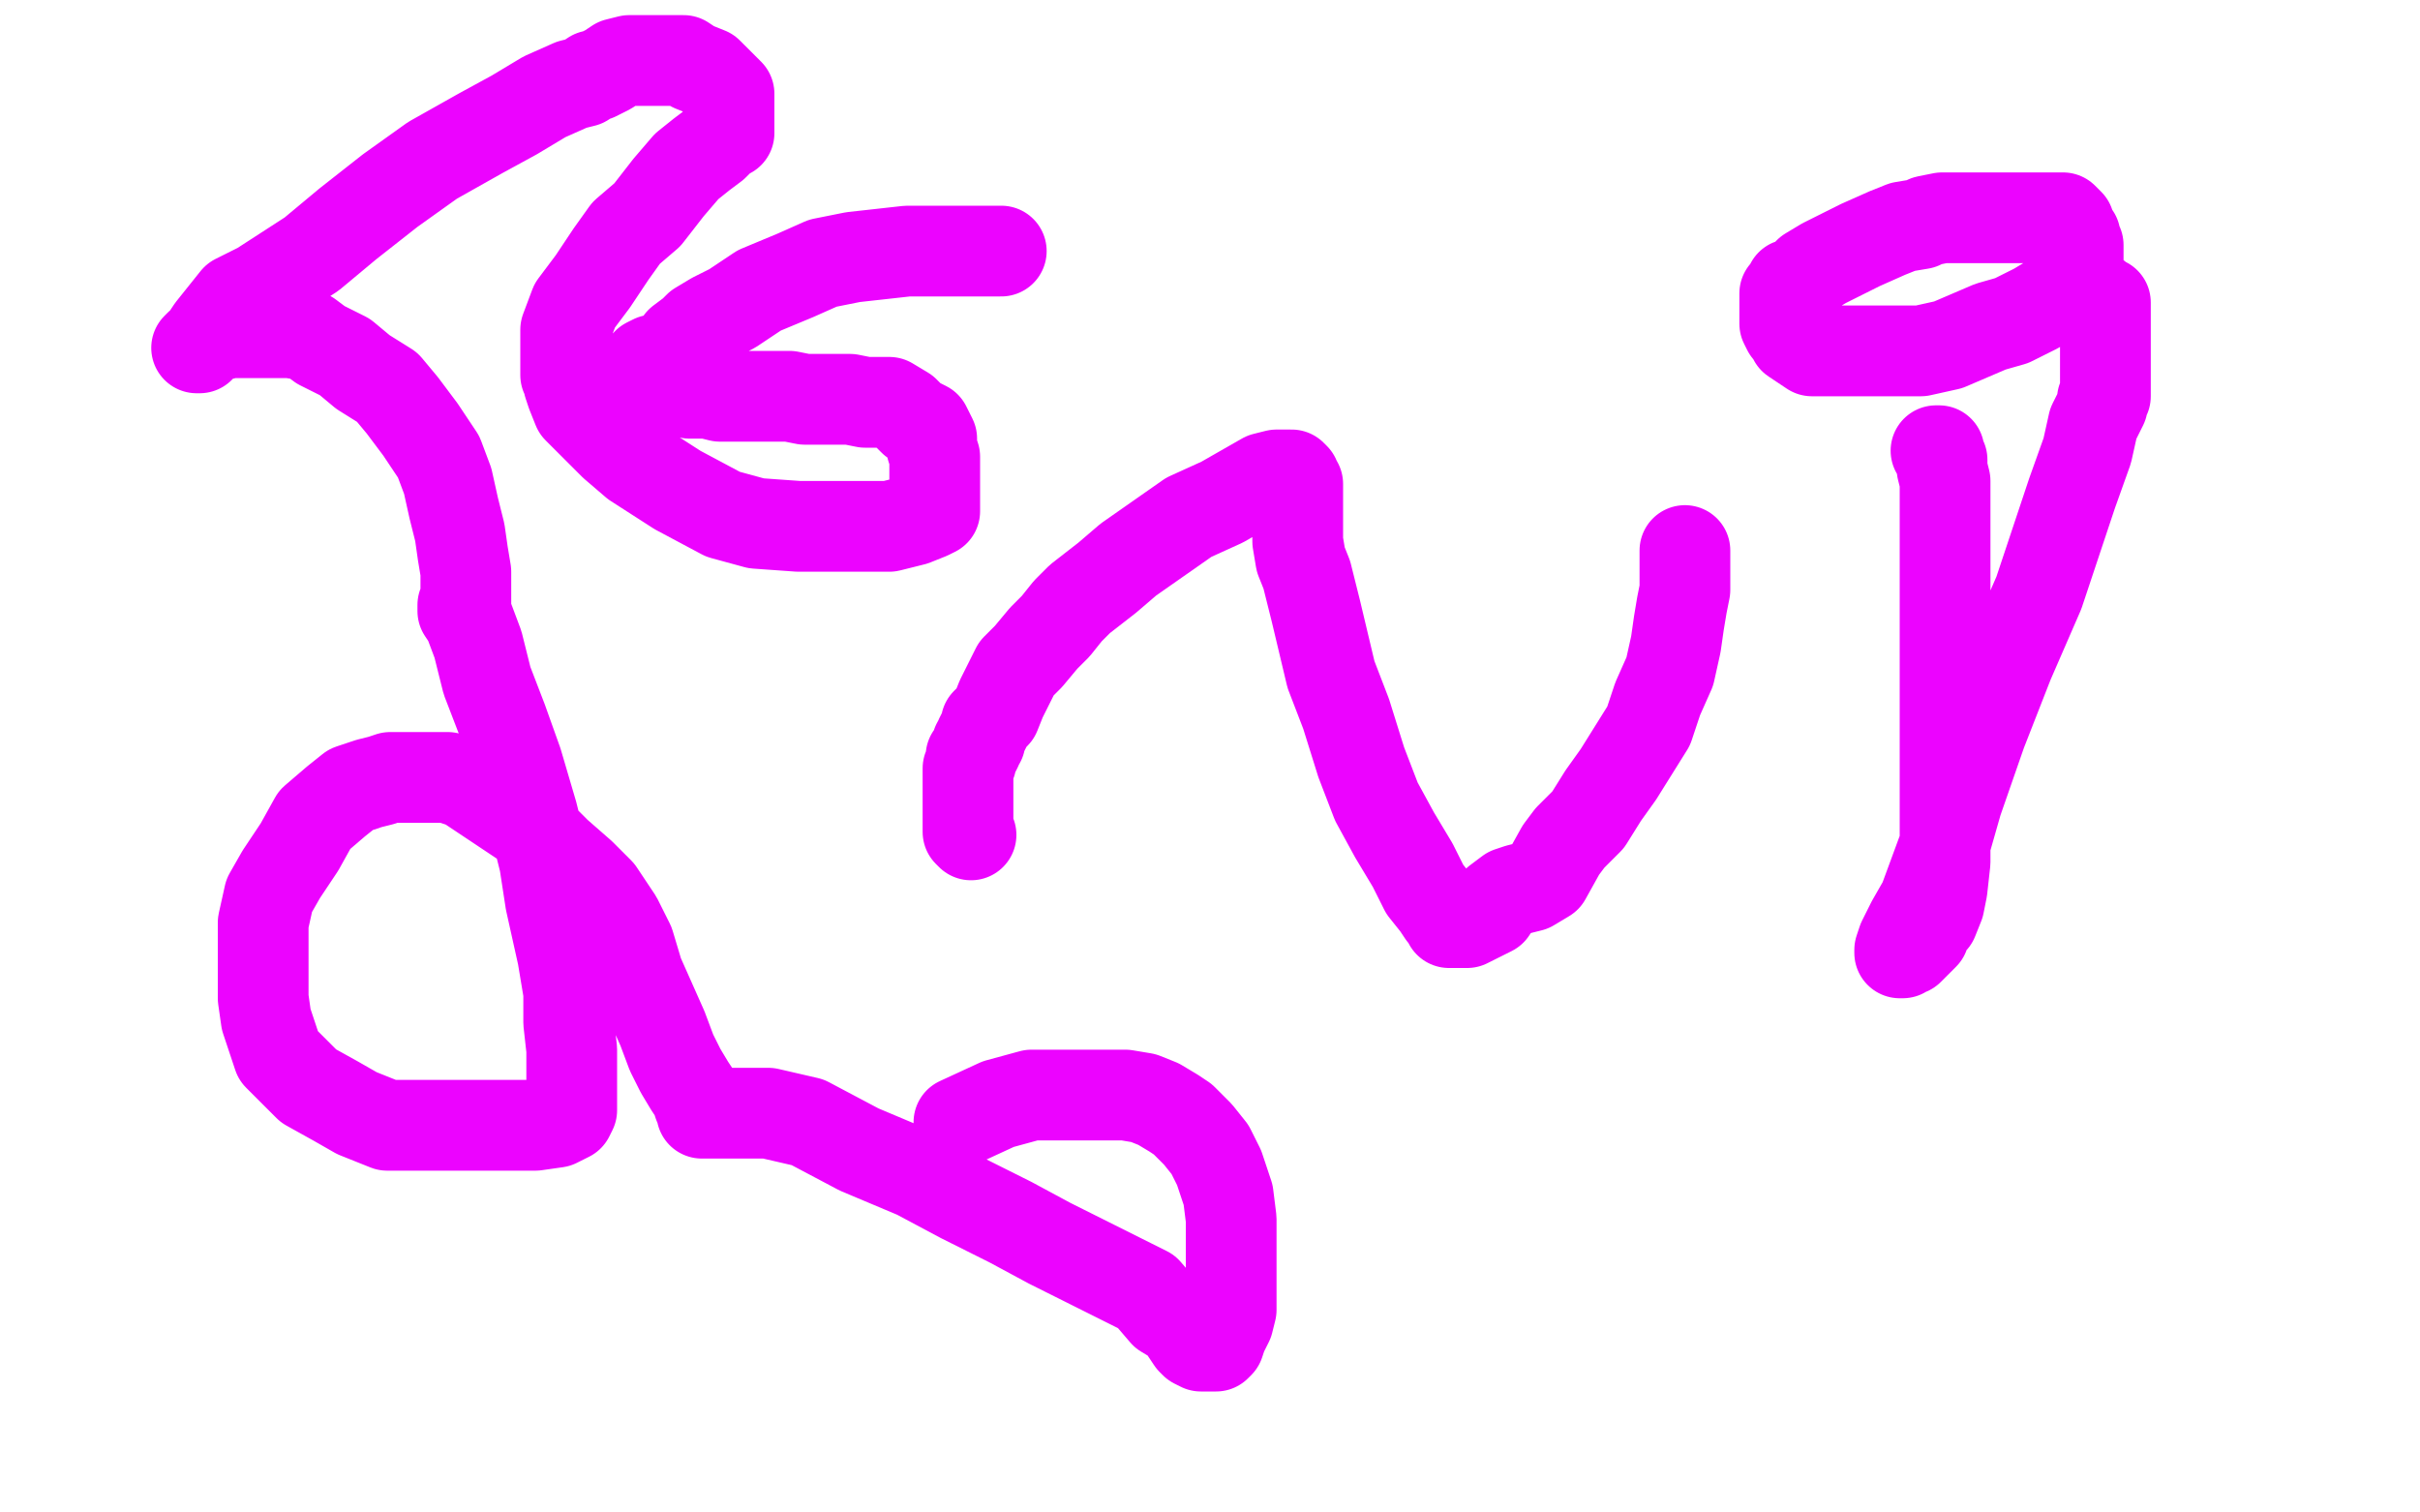 <?xml version="1.0" standalone="no"?>
<!DOCTYPE svg PUBLIC "-//W3C//DTD SVG 1.1//EN"
"http://www.w3.org/Graphics/SVG/1.1/DTD/svg11.dtd">

<svg width="800" height="500" version="1.1" xmlns="http://www.w3.org/2000/svg" xmlns:xlink="http://www.w3.org/1999/xlink" style="stroke-antialiasing: false"><desc>This SVG has been created on https://colorillo.com/</desc><rect x='0' y='0' width='800' height='500' style='fill: rgb(255,255,255); stroke-width:0' /><polyline points="557,182 557,184 557,184 557,186 557,186 557,190 557,190 557,195 557,195 556,200 556,200 555,206 555,206 554,213 554,213 552,222 552,222 548,231 548,231 545,240 540,248 535,256 530,263 525,271 519,277 516,281 511,290 506,293 502,294 499,295 495,298 493,301 489,303 487,304 485,305 482,305 481,305 480,305 479,305 479,302 477,302 475,299 471,294 467,286 461,276 455,265 450,252 445,236 440,223 435,202 432,190 430,185 429,179 429,172 429,167 429,164 429,162 429,160 428,159 428,158 427,157 426,157 425,157 422,157 418,158 404,166 393,171 383,178 373,185 366,191 357,198 353,202 349,207 345,211 340,217 336,221 334,225 333,227 331,231 329,236 326,239 326,240 325,242 324,244 324,245 323,246 323,247 322,249 321,250 321,252 320,254 320,255 320,257 320,258 320,259 320,261 320,263 320,265 320,266 320,269 320,270 320,271 320,272 320,273 320,274 320,275 321,276" style="fill: none; stroke: #ec03ff; stroke-width: 30; stroke-linejoin: round; stroke-linecap: round; stroke-antialiasing: false; stroke-antialias: 0; opacity: 1.0"/>
<polyline points="331,83 330,83 330,83 328,83 328,83 326,83 326,83 325,83 325,83 324,83 324,83 322,83 322,83 319,83 319,83 316,83 316,83 312,83 312,83 307,83 300,83 291,84 282,85 272,87 263,91 251,96 242,102 236,105 231,108 229,110 225,113 223,116 220,118 218,119 216,119 214,120 214,121 213,121 213,122 213,123 213,124 215,124 217,124 219,127 224,129 228,130 234,130 238,131 245,131 251,131 255,131 261,131 266,132 276,132 281,132 286,133 294,133 299,136 302,139 304,140 306,141 307,143 308,145 308,148 309,151 309,154 309,158 309,162 309,164 309,166 309,169 307,170 302,172 294,174 286,174 276,174 264,174 250,173 239,170 224,162 210,153 203,147 198,142 194,138 191,135 189,130 188,127 188,124 187,124 187,123 187,119 187,113 187,109 190,101 196,93 202,84 207,77 214,71 221,62 227,55 232,51 236,48 238,46 239,45 241,44 241,42 241,40 241,38 241,37 241,31 238,28 234,24 229,22 226,20 223,20 220,20 217,20 213,20 208,20 204,21 201,23 199,24 197,25 196,25 193,27 189,28 180,32 170,38 159,44 143,53 129,63 115,74 103,84 86,95 78,99 74,104 70,109 68,112 66,115 65,115 66,114 69,112 72,111 76,110 85,110 92,110 96,110 102,111 106,114 114,118 120,123 128,128 133,134 139,142 145,151 148,159 150,168 152,176 153,183 154,189 154,193 154,195 154,198 154,199 154,200 153,200 153,202 155,205 158,213 161,225 166,238 171,252 176,269 180,285 182,298 186,316 188,328 188,338 189,347 189,355 189,360 189,363 189,365 189,366 189,367 188,369 186,370 184,371 177,372 168,372 154,372 141,372 128,372 118,368 111,364 102,359 96,353 92,349 90,343 88,337 87,330 87,324 87,316 87,310 87,305 89,296 93,289 99,280 104,271 111,265 116,261 122,259 126,258 129,257 132,257 135,257 138,257 143,257 148,257 154,259 160,263 166,267 175,273 184,282 192,289 198,295 204,304 208,312 211,322 215,331 219,340 222,348 225,354 228,359 230,362 231,365 232,366 232,367 232,368 233,368 236,368 243,368 254,368 267,371 284,380 303,388 318,396 334,404 347,411 369,422 379,427 385,434 390,437 392,440 394,443 395,444 397,445 398,445 399,445 400,445 401,445 402,445 403,444 404,441 406,437 407,433 407,430 407,428 407,425 407,420 407,414 407,403 406,395 403,386 400,380 396,375 391,370 388,368 383,365 378,363 372,362 366,362 357,362 349,362 341,362 330,365 317,371" style="fill: none; stroke: #ec03ff; stroke-width: 30; stroke-linejoin: round; stroke-linecap: round; stroke-antialiasing: false; stroke-antialias: 0; opacity: 1.0"/>
<polyline points="640,149 641,149 641,149 641,150 641,150 641,151 641,151 642,152 642,152 642,155 642,155 643,159 643,166 643,176 643,187 643,203 643,214 643,226 643,239 643,248 643,258 643,269 643,278 643,285 642,294 641,299 639,304 637,306 636,309 635,310 634,311 632,313 631,314 629,314 629,315 628,315 628,314 629,311 632,305 636,298 643,279 647,265 655,242 664,219 674,196 681,175 685,163 690,149 692,140 694,136 695,134 695,132 696,131 696,128 696,127 696,125 696,123 696,120 696,118 696,115 696,114 696,113 696,111 696,110 696,108 696,107 696,106 696,105 696,104 696,103 696,102 696,101 696,100 695,100 694,99 693,98 692,98 691,98 690,97 689,97 689,96 688,96 687,96 686,96 682,96 678,99 673,102 665,106 658,108 651,111 644,114 635,116 628,116 620,116 612,116 607,116 605,116 602,116 599,116 596,114 593,112 593,111 591,109 590,107 590,106 590,104 590,102 590,101 590,100 590,98 590,97 591,96 592,94 595,93 598,90 603,87 609,84 615,81 624,77 629,75 635,74 637,73 642,72 645,72 650,72 658,72 662,72 667,72 671,72 675,72 678,72 680,72 682,72 683,73 684,74 684,75 685,77 686,78 686,79 686,80 687,81 687,82 687,83 687,84 687,85 687,86 687,87" style="fill: none; stroke: #ec03ff; stroke-width: 30; stroke-linejoin: round; stroke-linecap: round; stroke-antialiasing: false; stroke-antialias: 0; opacity: 1.0"/>
</svg>
